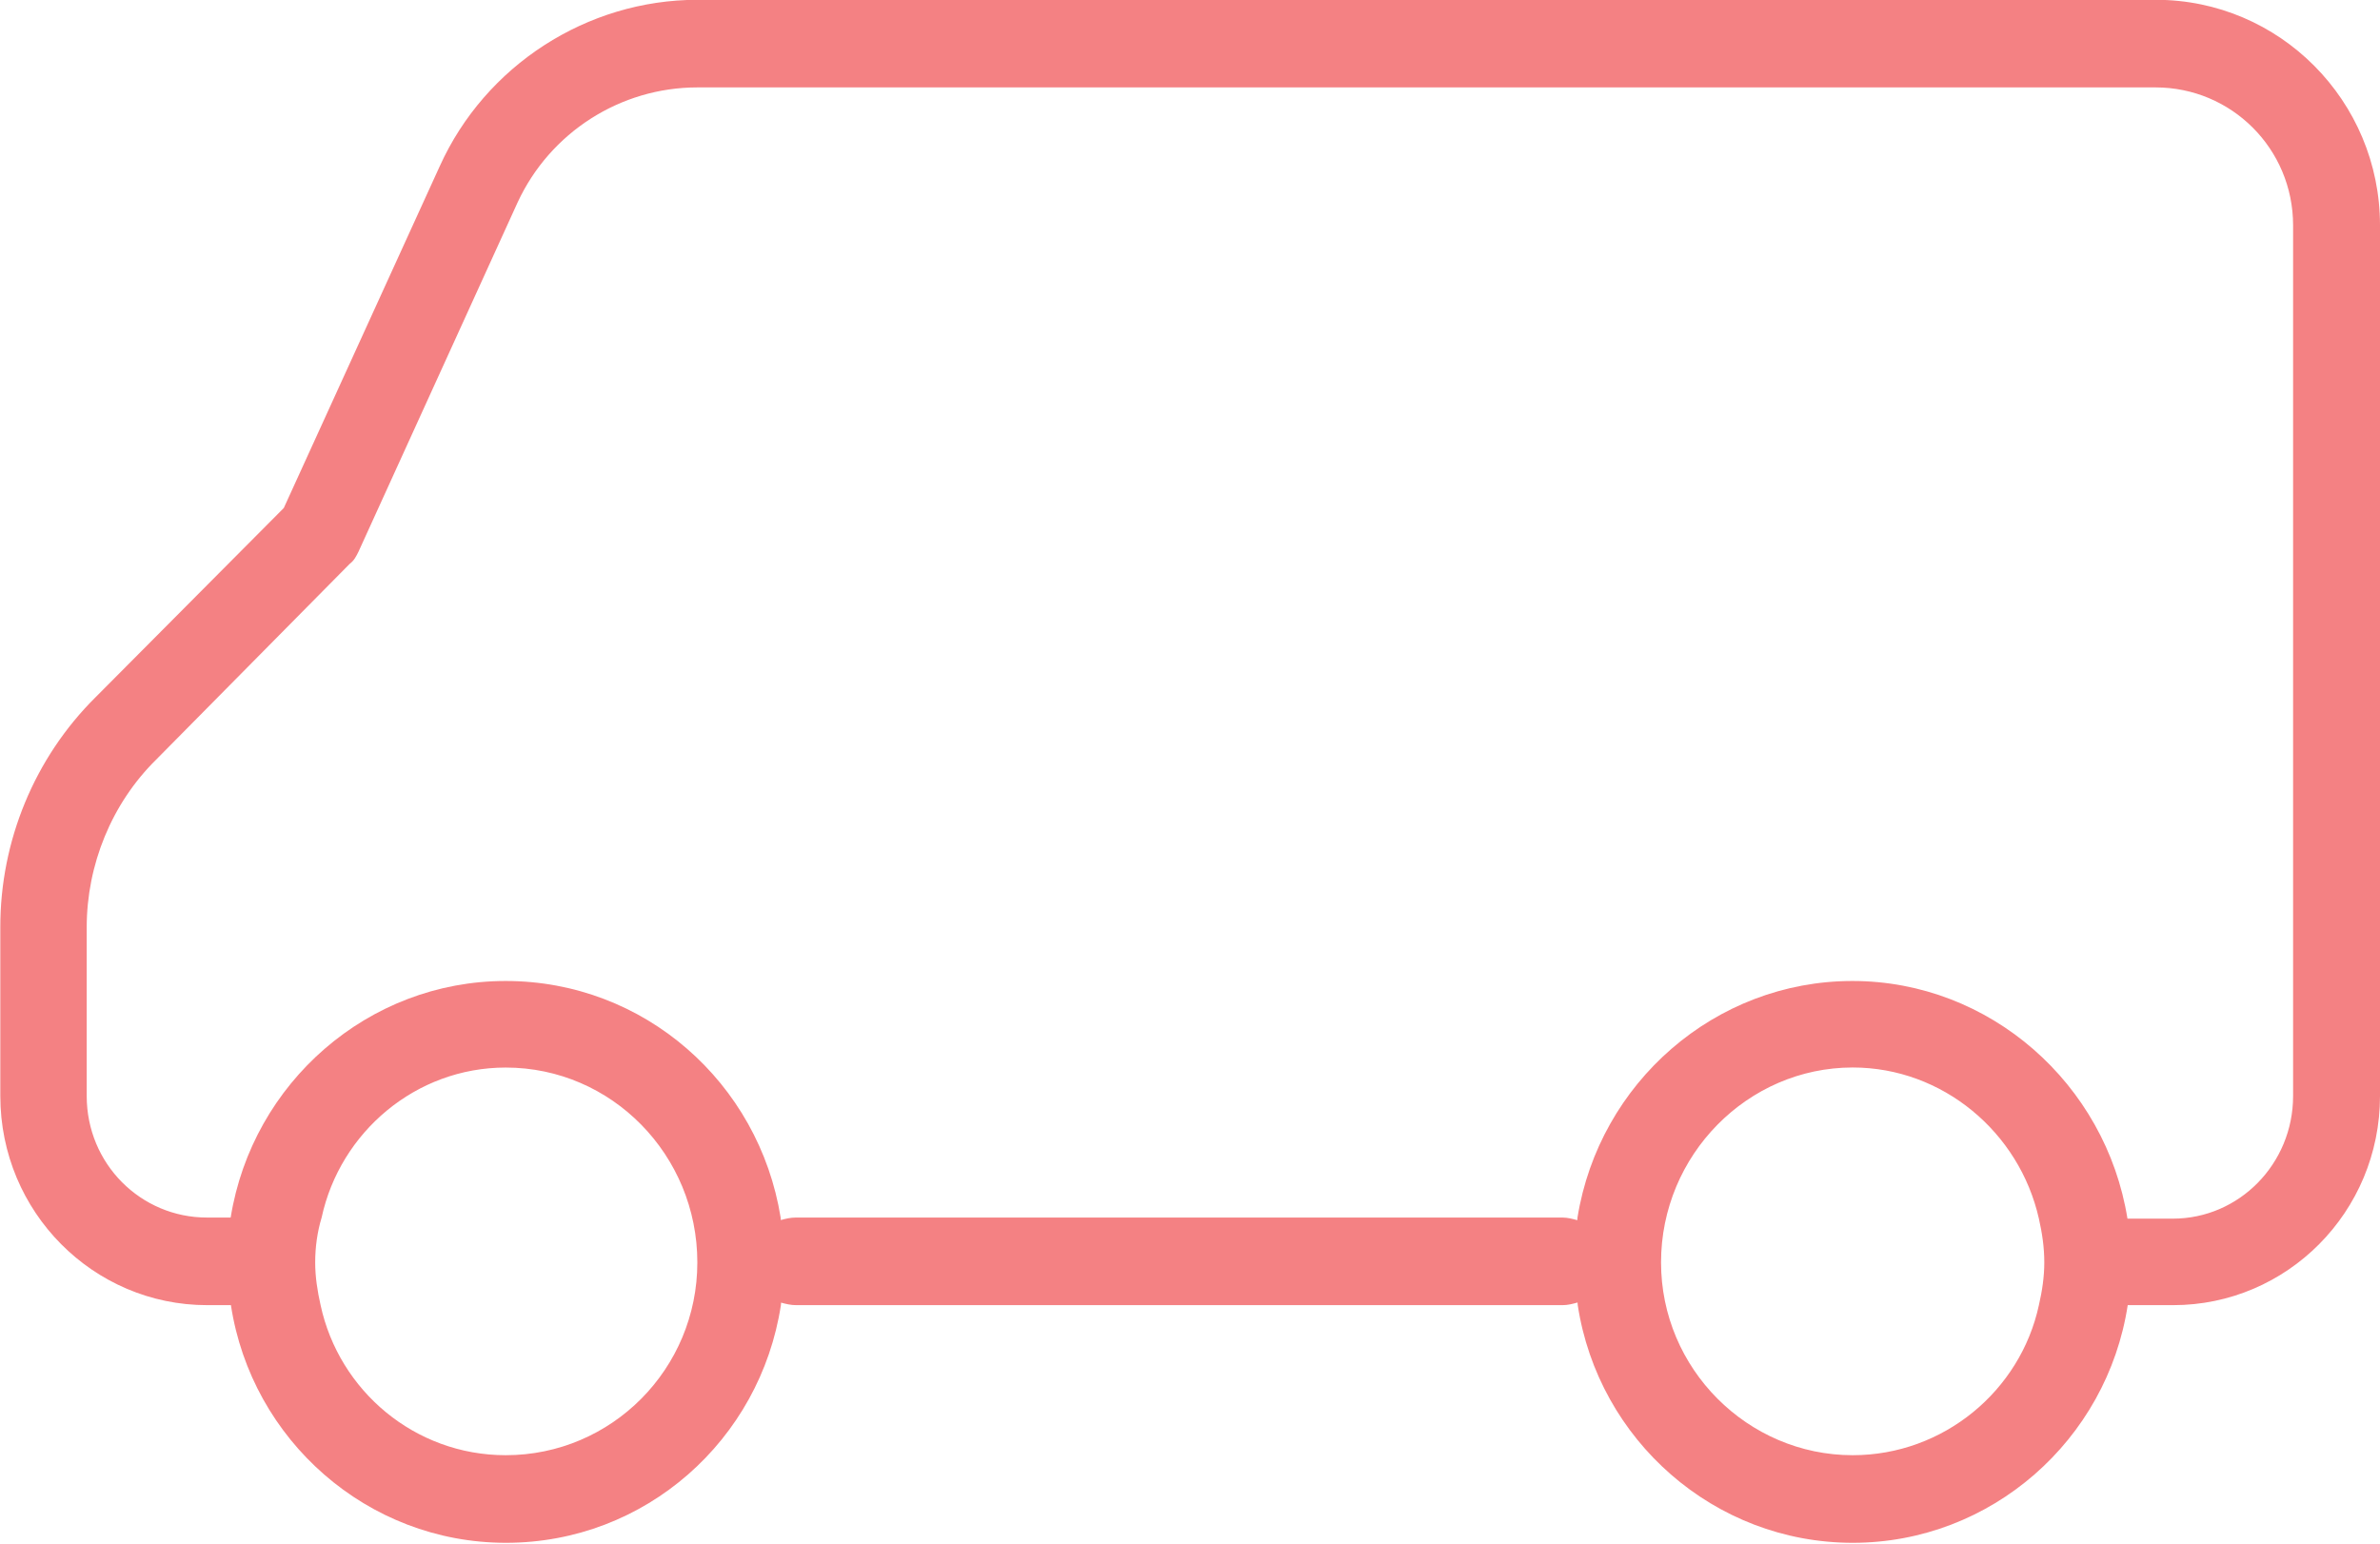 <svg xmlns:xlink="http://www.w3.org/1999/xlink" version="1.1" xmlns="http://www.w3.org/2000/svg" x="0px" y="0px" width="37" height="24" viewBox="0 0 37 24" enable-background="new 0 0 37 24" xml:space="preserve">
<path fill="#F48183" d="M1.483,10.843l2.929-2.945l2.424-5.313c0.707-1.566,2.289-2.588,4.006-2.588h7.642h0.64h14.392
	c1.919,0,3.484,1.567,3.484,3.508V17.04c0,1.805-1.448,3.252-3.215,3.252h-0.707c-0.32,2.094-2.121,3.695-4.275,3.695
	c-2.155,0-3.956-1.6-4.275-3.695c-0.002-0.014-0.001-0.027-0.003-0.041c-0.075,0.021-0.151,0.041-0.233,0.041h-5.04h-0.742h-6.134
	c-0.083,0-0.159-0.019-0.233-0.039c-0.002,0.013-0.001,0.027-0.003,0.039c-0.32,2.094-2.104,3.695-4.275,3.695
	c-2.155,0-3.955-1.6-4.275-3.695h-0.37c-1.767,0-3.215-1.447-3.215-3.252v-2.622C0.002,13.073,0.54,11.779,1.483,10.843z
	 M28.802,22.625c1.414,0,2.609-1.004,2.895-2.333c0.051-0.221,0.084-0.442,0.084-0.664c0-0.238-0.034-0.46-0.084-0.681
	c-0.303-1.345-1.498-2.35-2.895-2.35c-1.633,0-2.979,1.362-2.979,3.03C25.822,21.279,27.169,22.625,28.802,22.625z M7.862,22.625
	c1.65,0,2.979-1.345,2.979-2.997c0-1.669-1.33-3.03-2.979-3.03c-1.397,0-2.575,1.004-2.862,2.333C4.933,19.151,4.9,19.39,4.9,19.628
	c0,0.222,0.034,0.443,0.084,0.664C5.27,21.621,6.448,22.625,7.862,22.625z M1.348,17.04c0,1.056,0.842,1.89,1.868,1.89h0.37
	c0.337-2.095,2.138-3.678,4.275-3.678c2.155,0,3.939,1.583,4.275,3.678c0.002,0.012,0.001,0.027,0.003,0.039
	c0.075-0.021,0.151-0.039,0.233-0.039h6.134h0.742h5.04c0.083,0,0.159,0.021,0.233,0.041c0.002-0.013,0.001-0.028,0.003-0.041
	c0.337-2.095,2.138-3.678,4.275-3.678c2.138,0,3.939,1.601,4.275,3.695h0.707c1.027,0,1.868-0.851,1.868-1.907V3.504
	c0-1.192-0.959-2.145-2.138-2.145H19.123h-0.64h-7.642c-1.195,0-2.289,0.698-2.794,1.788L5.573,8.578
	C5.539,8.646,5.506,8.715,5.438,8.765l-3.013,3.048c-0.69,0.681-1.077,1.634-1.077,2.605V17.04z"></path>
</svg>